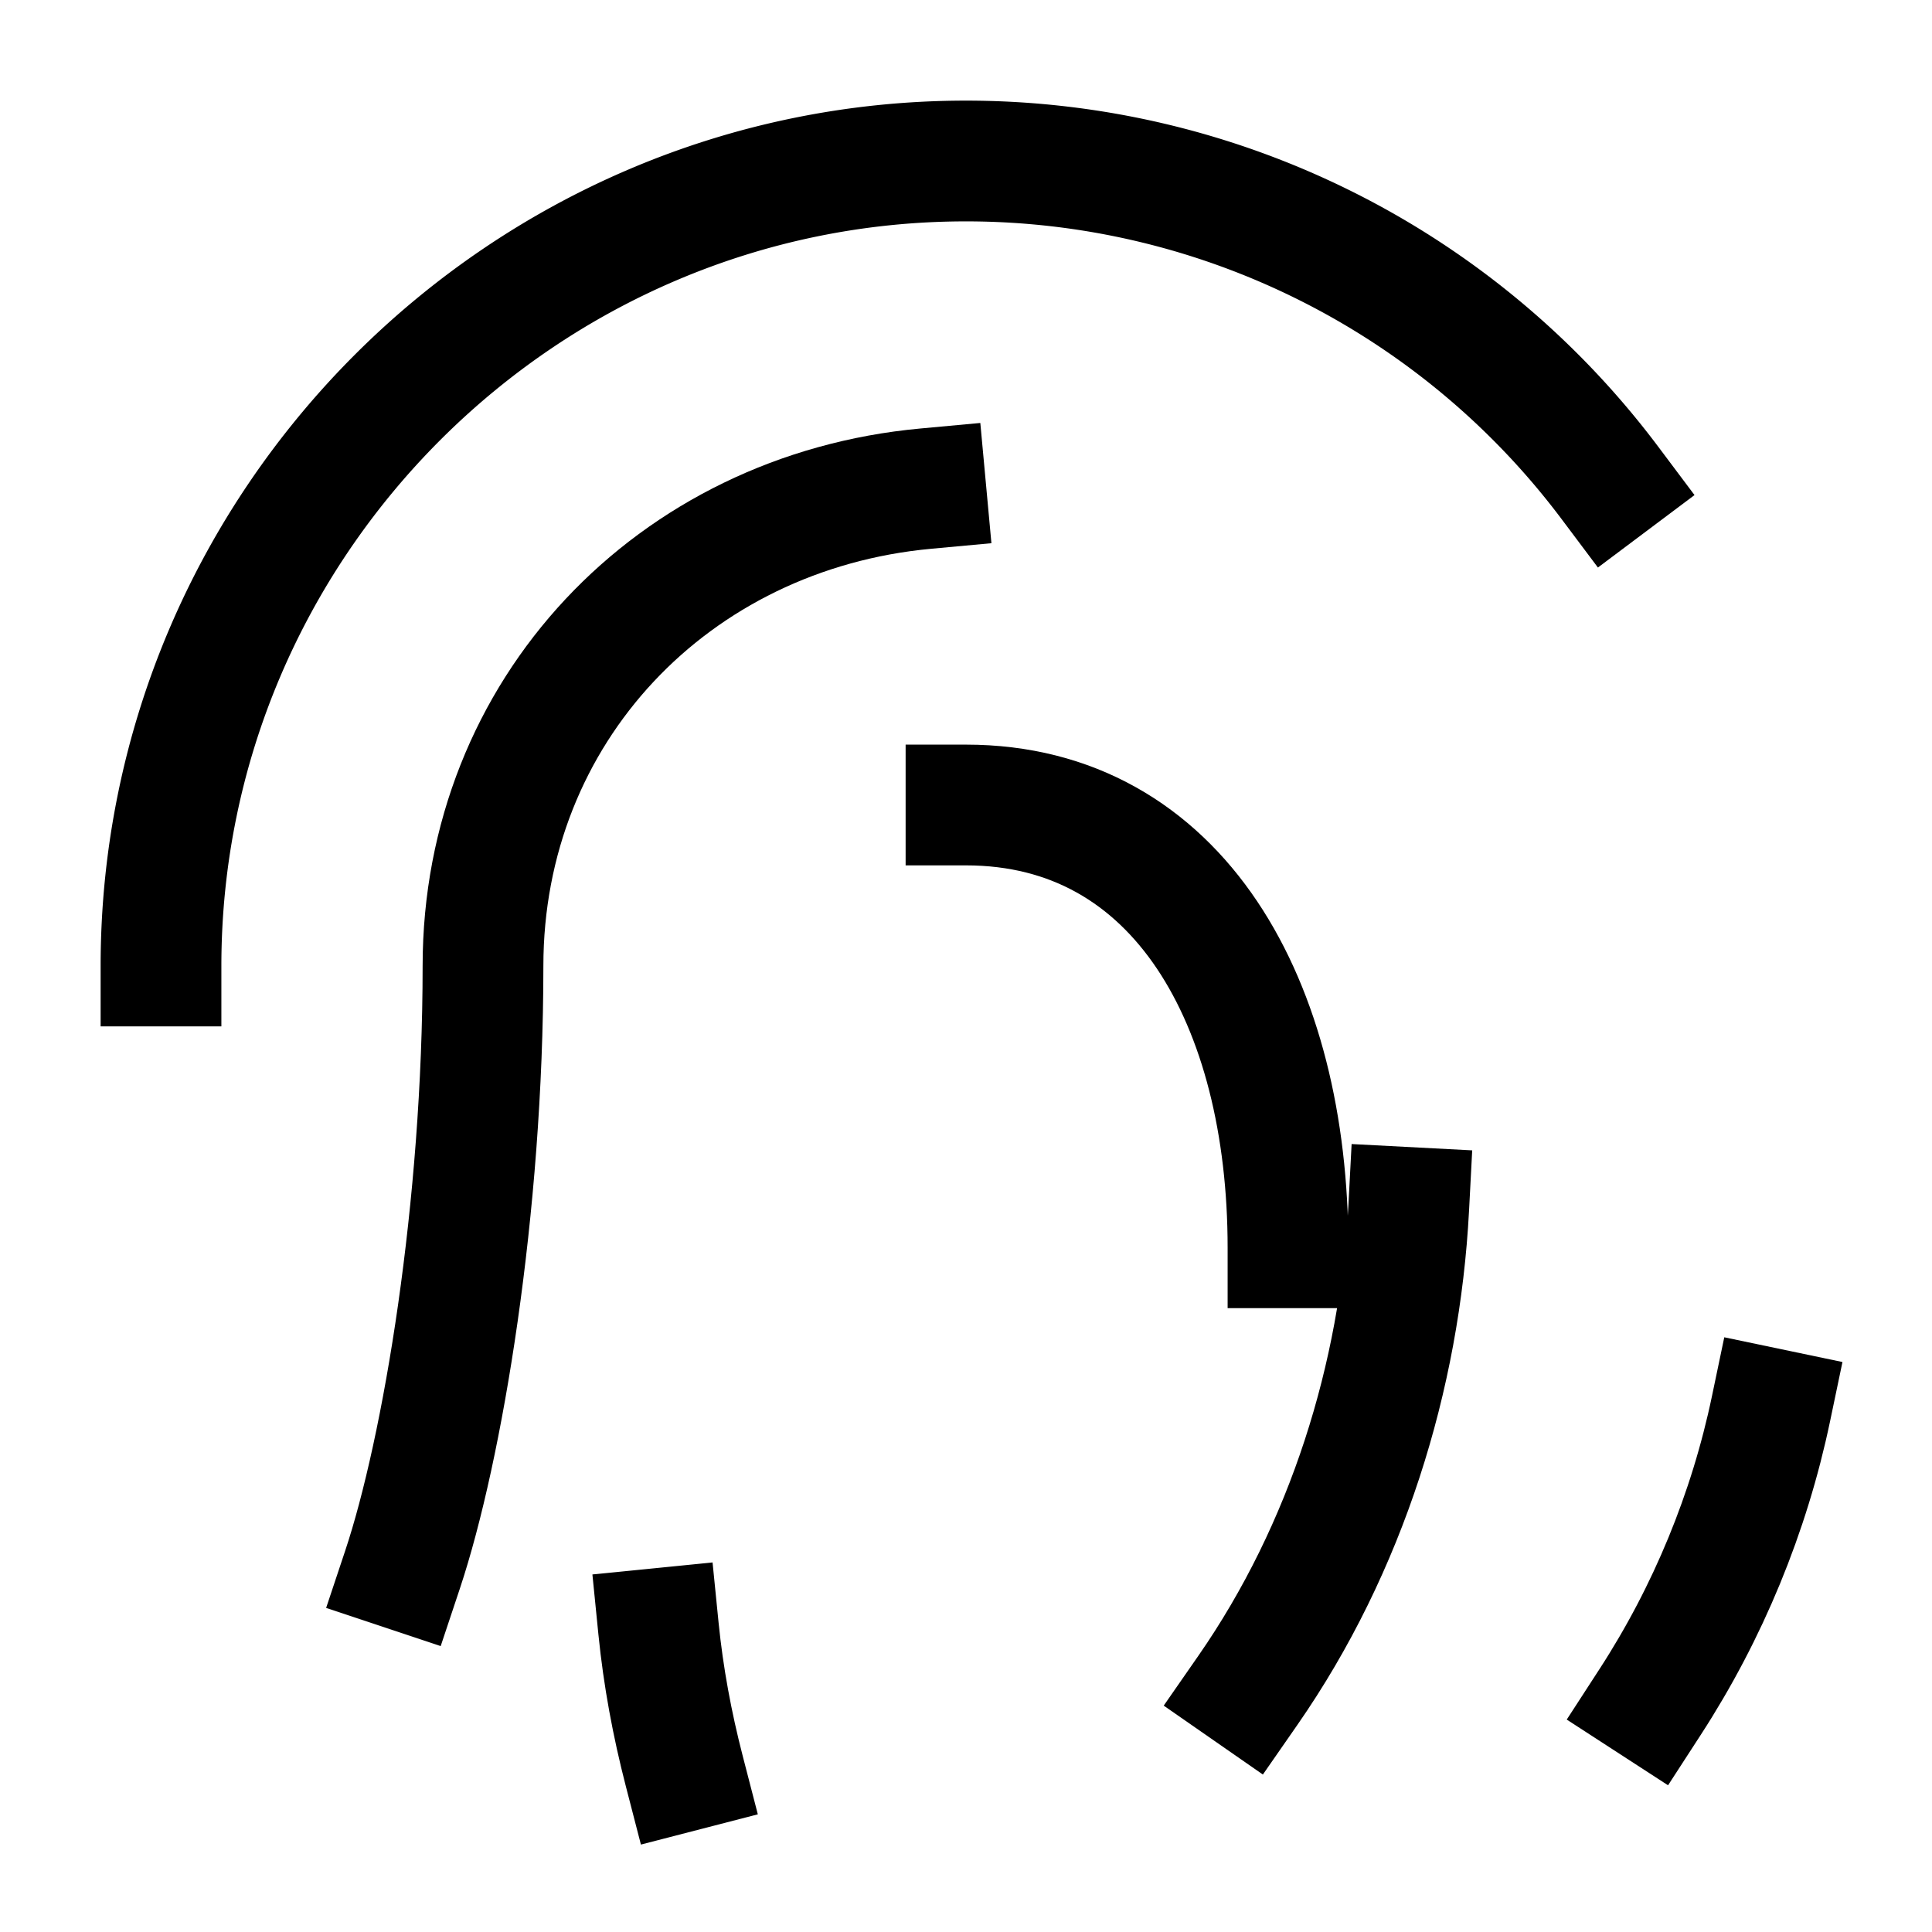 <svg xmlns="http://www.w3.org/2000/svg" width="24" height="24" viewBox="0 0 24 24" fill="none" stroke="currentColor" stroke-width="1.5" stroke-linecap="square" stroke-linejoin="miter">
  <path d="M2 12C2 6.5 6.5 2 12 2a10 10 0 0 1 8 4"/>
  <path d="M5 19.5C5.5 18 6 15 6 12c0-3.17 2.36-5.64 5.5-5.93"/>
  <path d="M12 10c2.65 0 4 2.47 4 5.5"/>
  <path d="M17.5 15c-.11 2.1-.77 4.23-2 6"/>
  <path d="M22 17.5c-.27 1.29-.78 2.53-1.5 3.64"/>
  <path d="M8.5 22c-.15-.58-.26-1.17-.32-1.77"/>
</svg>
